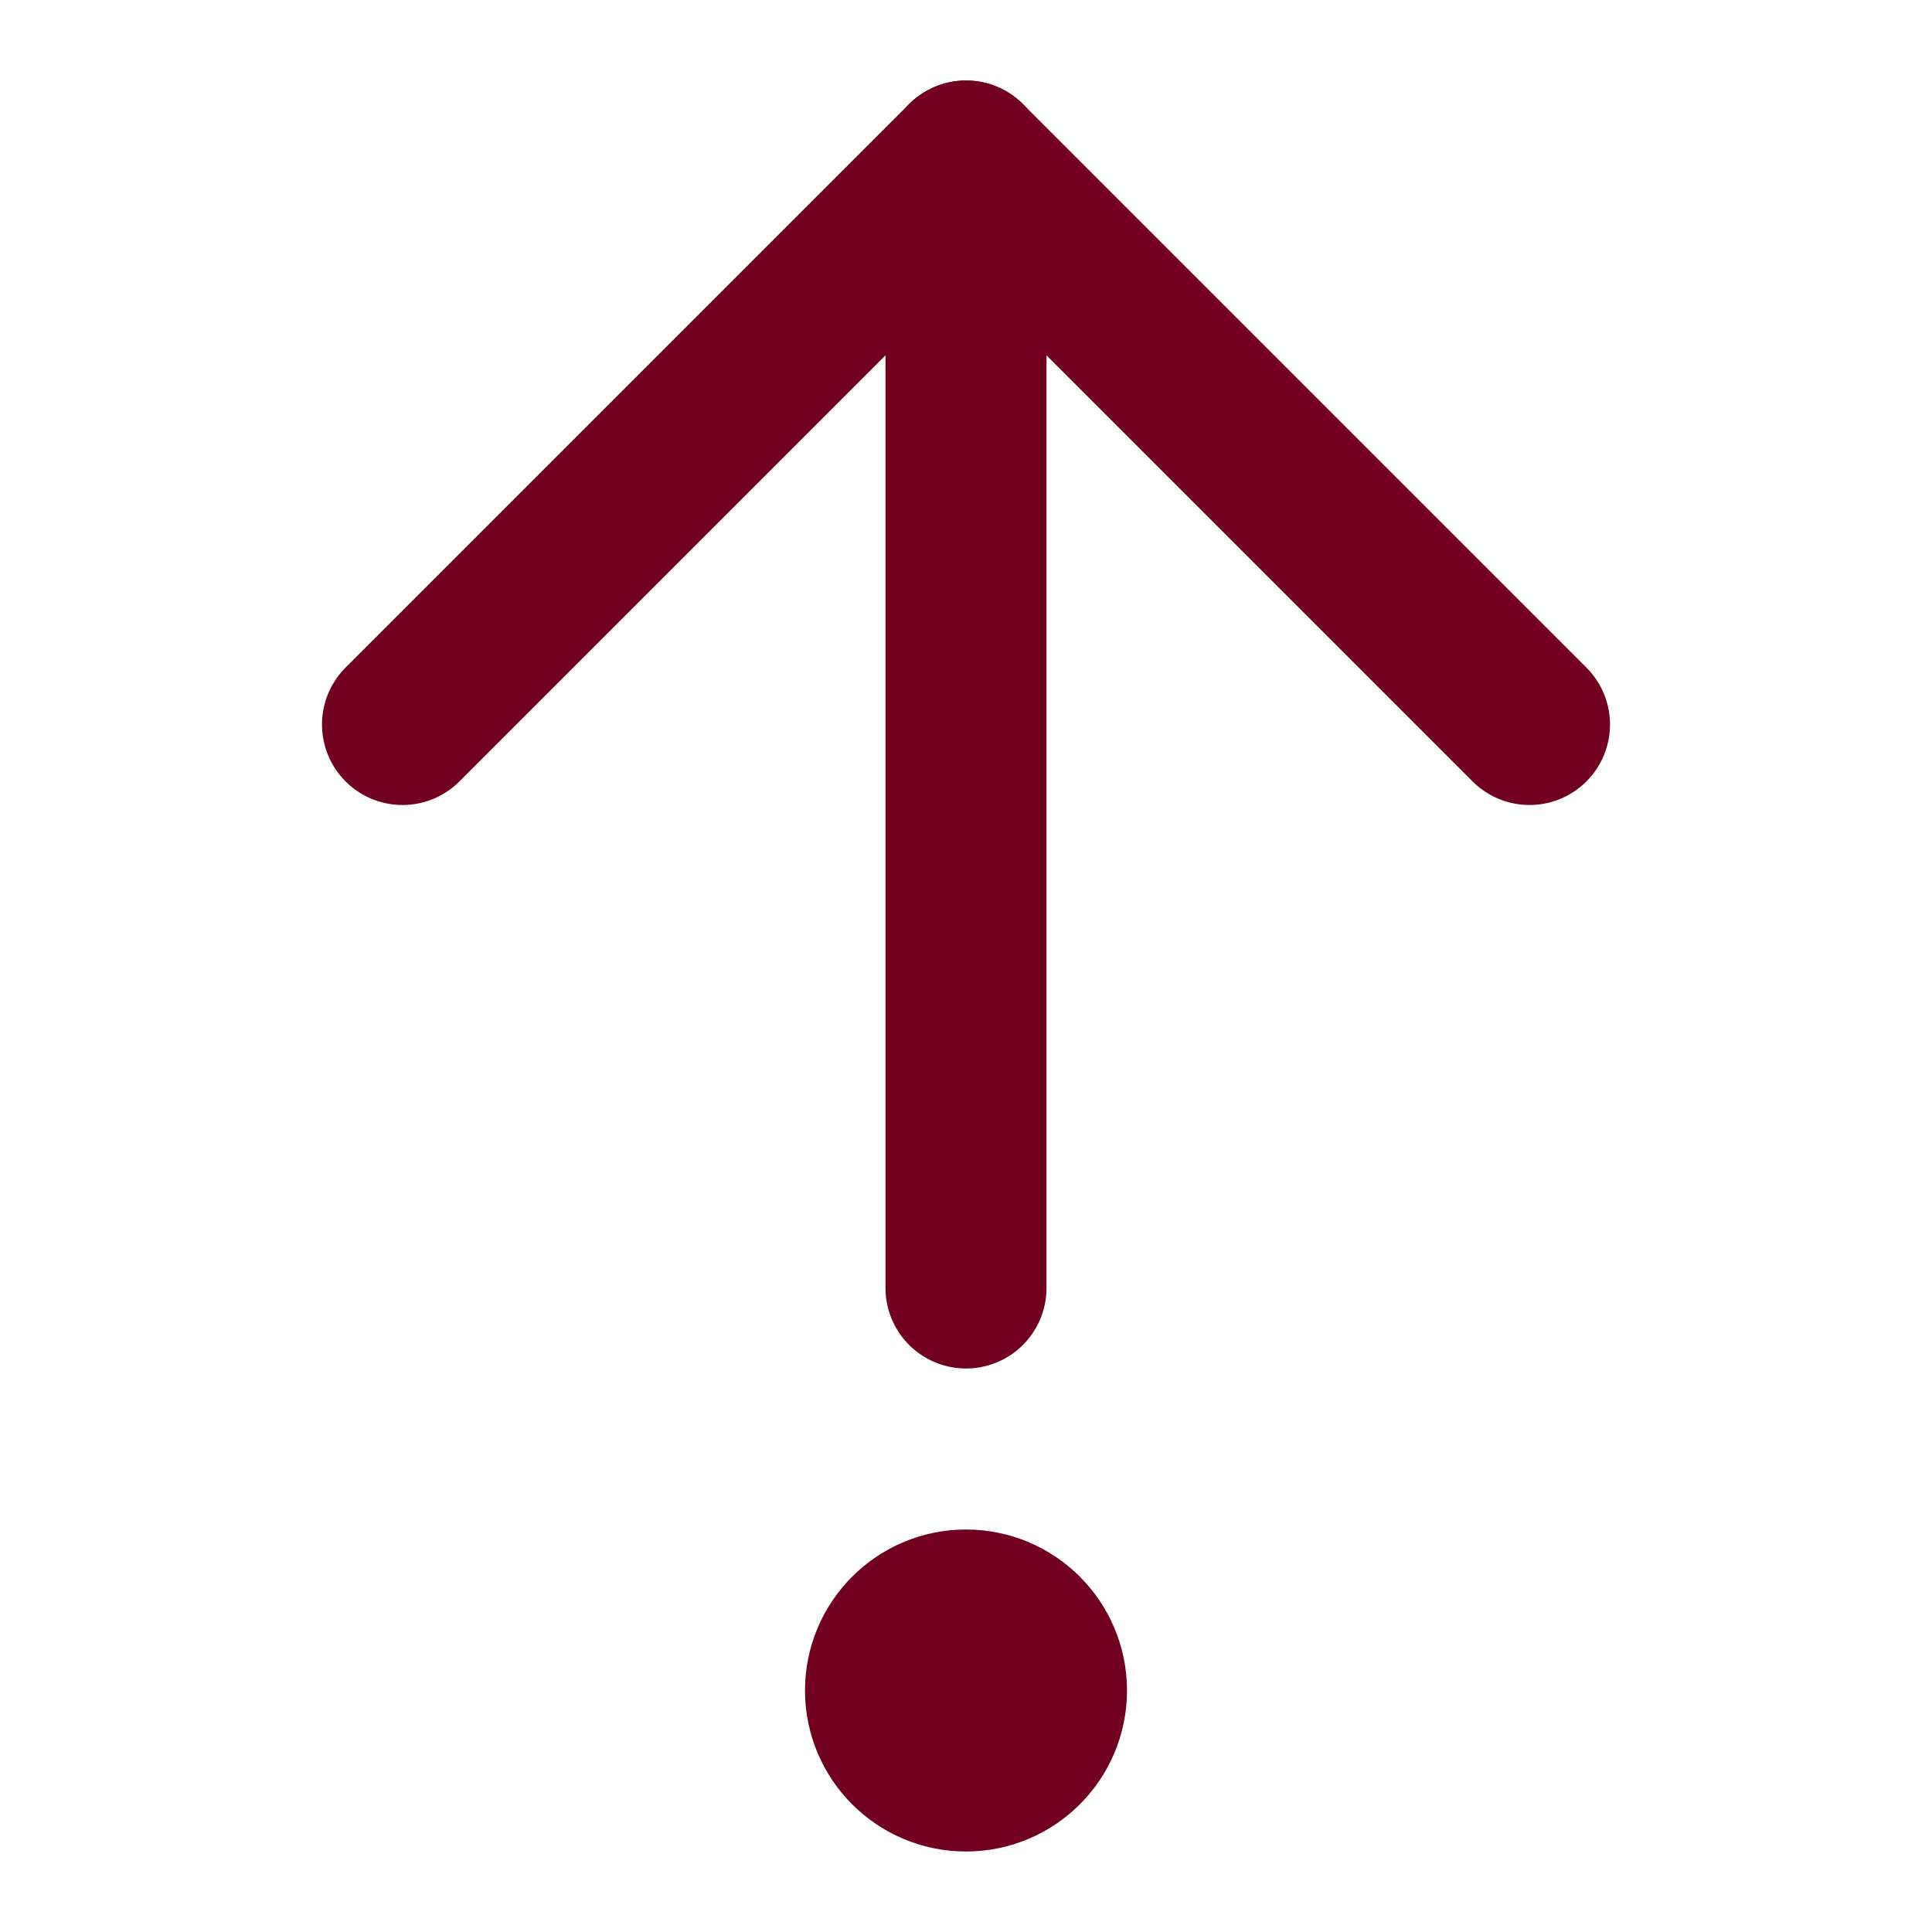 <?xml version="1.0" encoding="UTF-8"?> <svg xmlns="http://www.w3.org/2000/svg" width="24" height="24" viewBox="0 0 24 24" fill="none"> <path d="M12 16V2" stroke="#720020" stroke-width="2" stroke-linecap="round" stroke-linejoin="round"></path> <path d="M5 9L12 2L19 9" stroke="#720020" stroke-width="2" stroke-linecap="round" stroke-linejoin="round"></path> <path d="M12 22C12.552 22 13 21.552 13 21C13 20.448 12.552 20 12 20C11.448 20 11 20.448 11 21C11 21.552 11.448 22 12 22Z" stroke="#720020" stroke-width="2" stroke-linecap="round" stroke-linejoin="round"></path> </svg> 